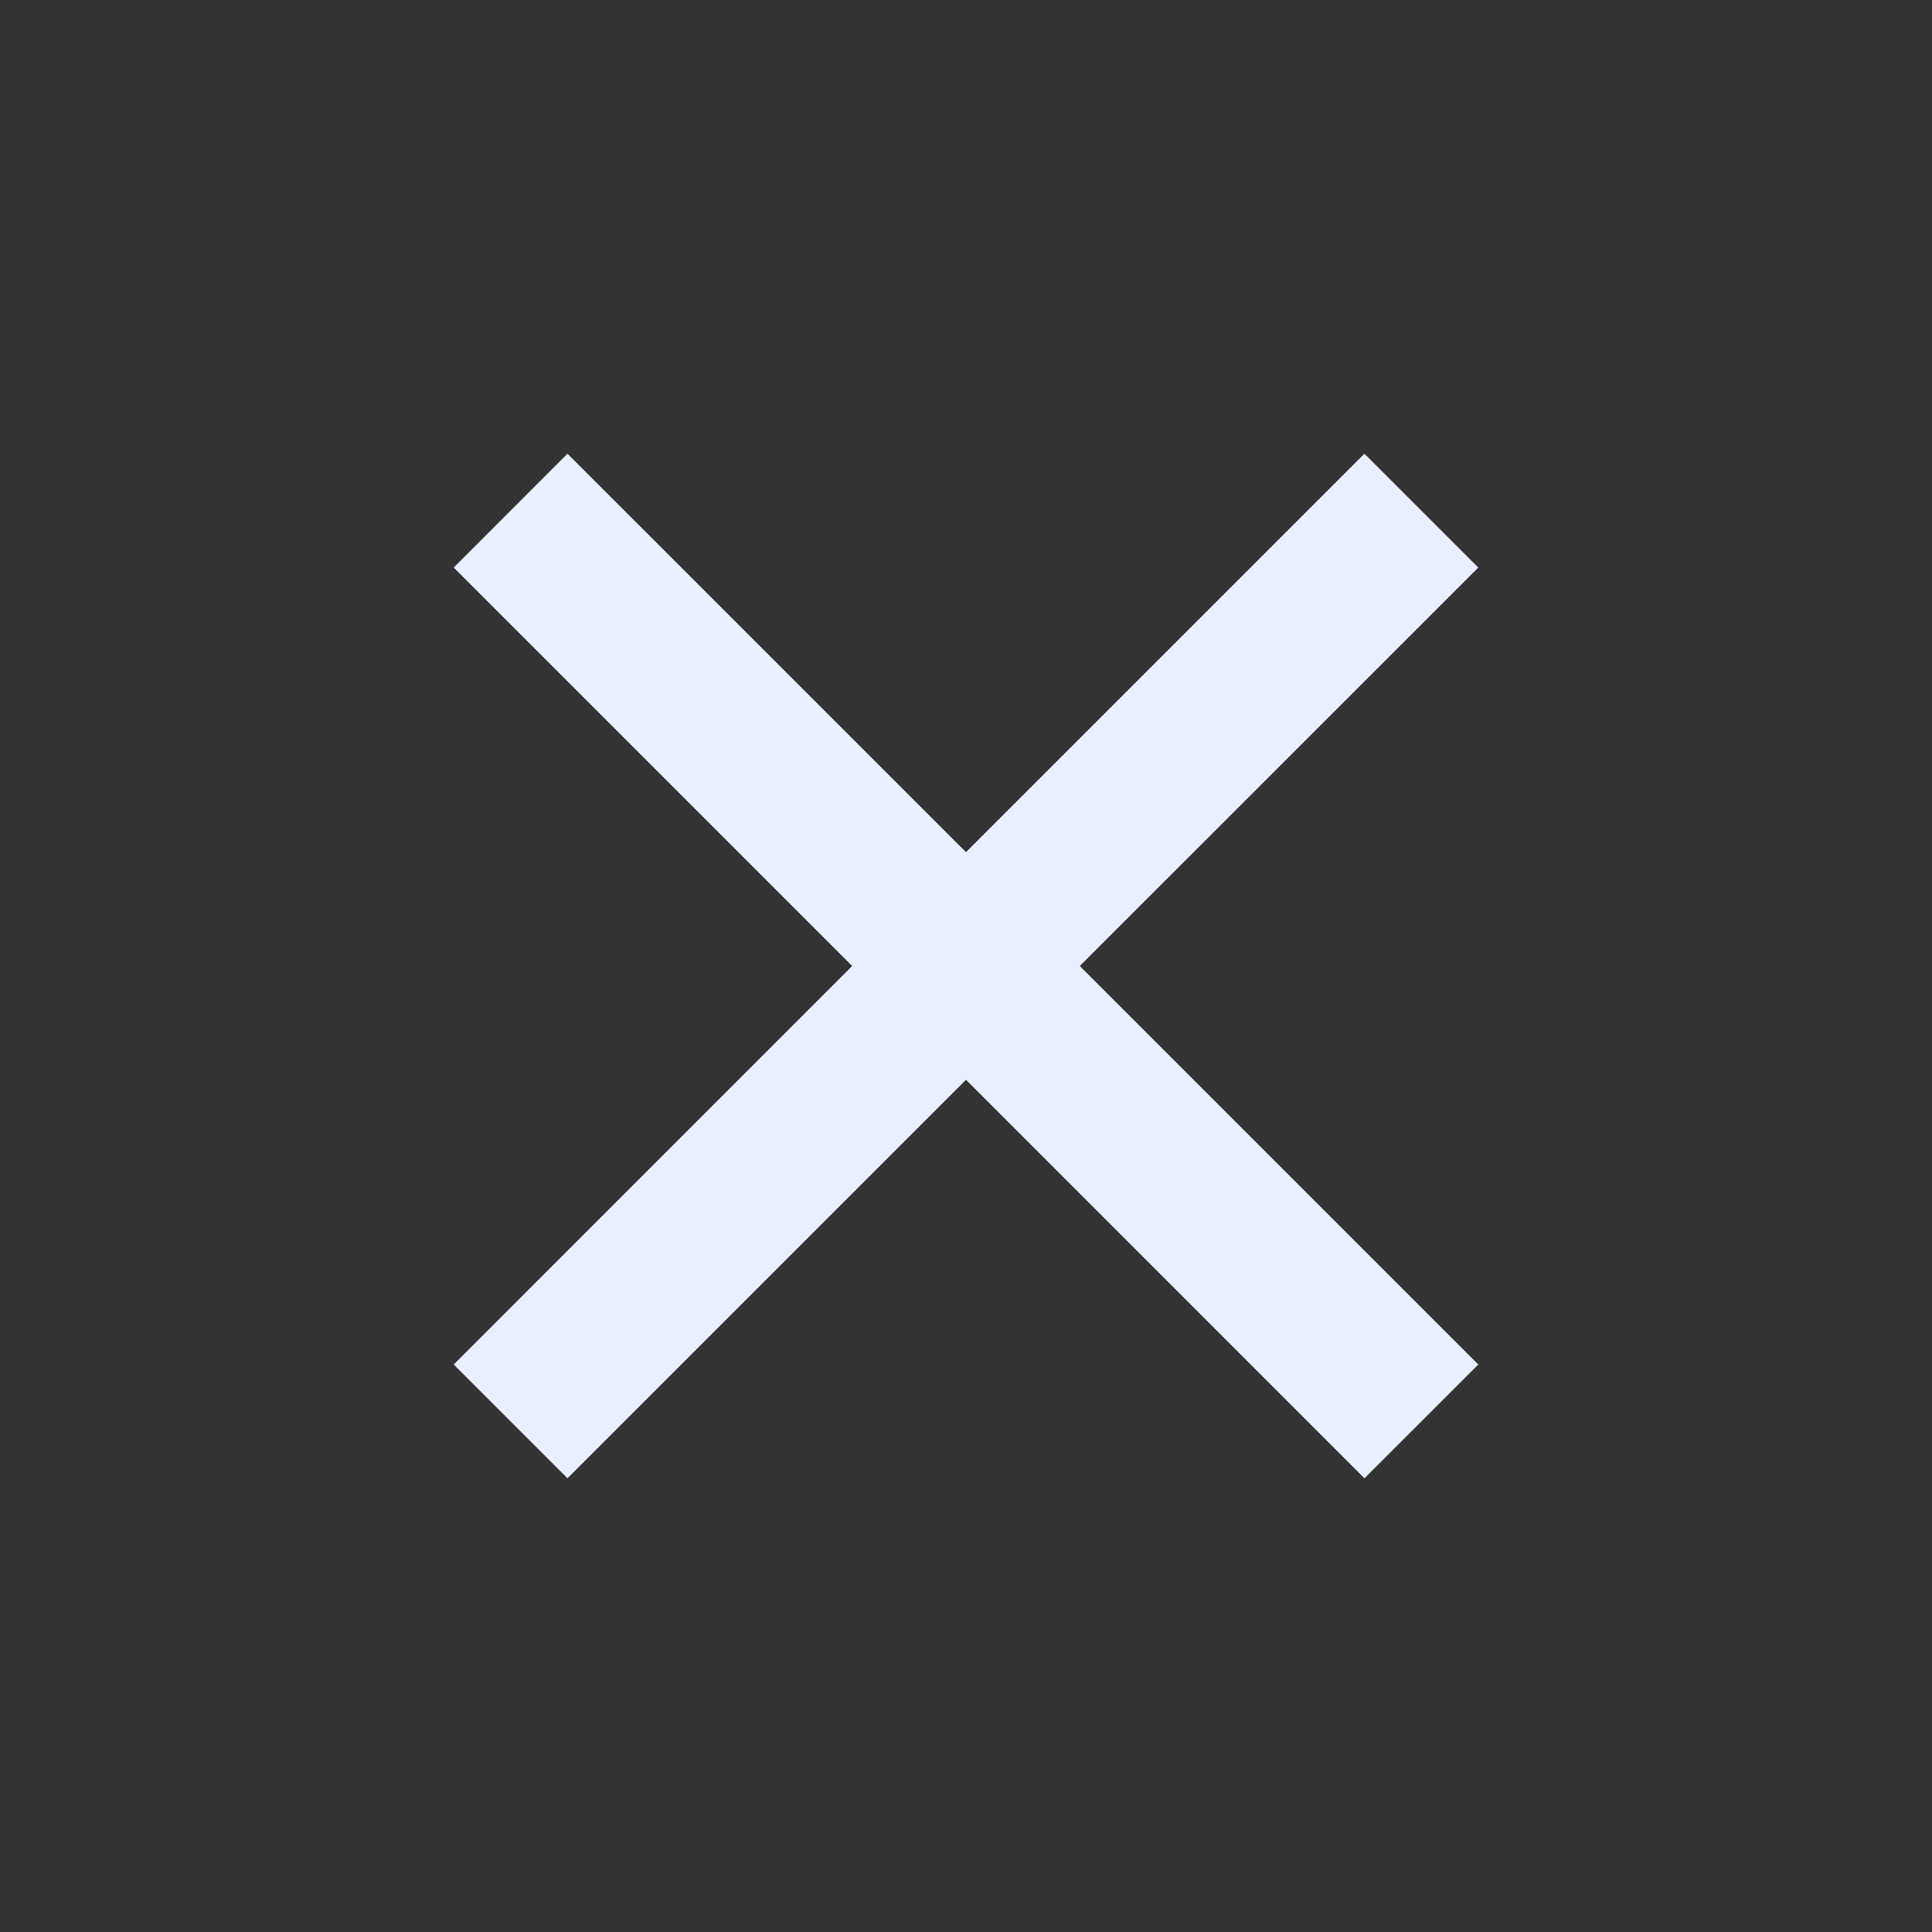 <svg width="30" height="30" viewBox="0 0 30 30" fill="none" xmlns="http://www.w3.org/2000/svg">
<rect x="0" y="0" width="30" height="30" fill="#333333" stroke="none"/>
<g clip-path="url(#clip0_634_10967)">
<path d="M15 13.232L21.187 7.045L22.955 8.813L16.767 15L22.955 21.188L21.187 22.955L15 16.767L8.812 22.955L7.045 21.188L13.232 15L7.045 8.813L8.812 7.045L15 13.232Z" fill="#EAEFFF"/>
</g>
<defs>
<clipPath id="clip0_634_10967">
<rect width="30" height="30" fill="white"/>
</clipPath>
</defs>
</svg>
